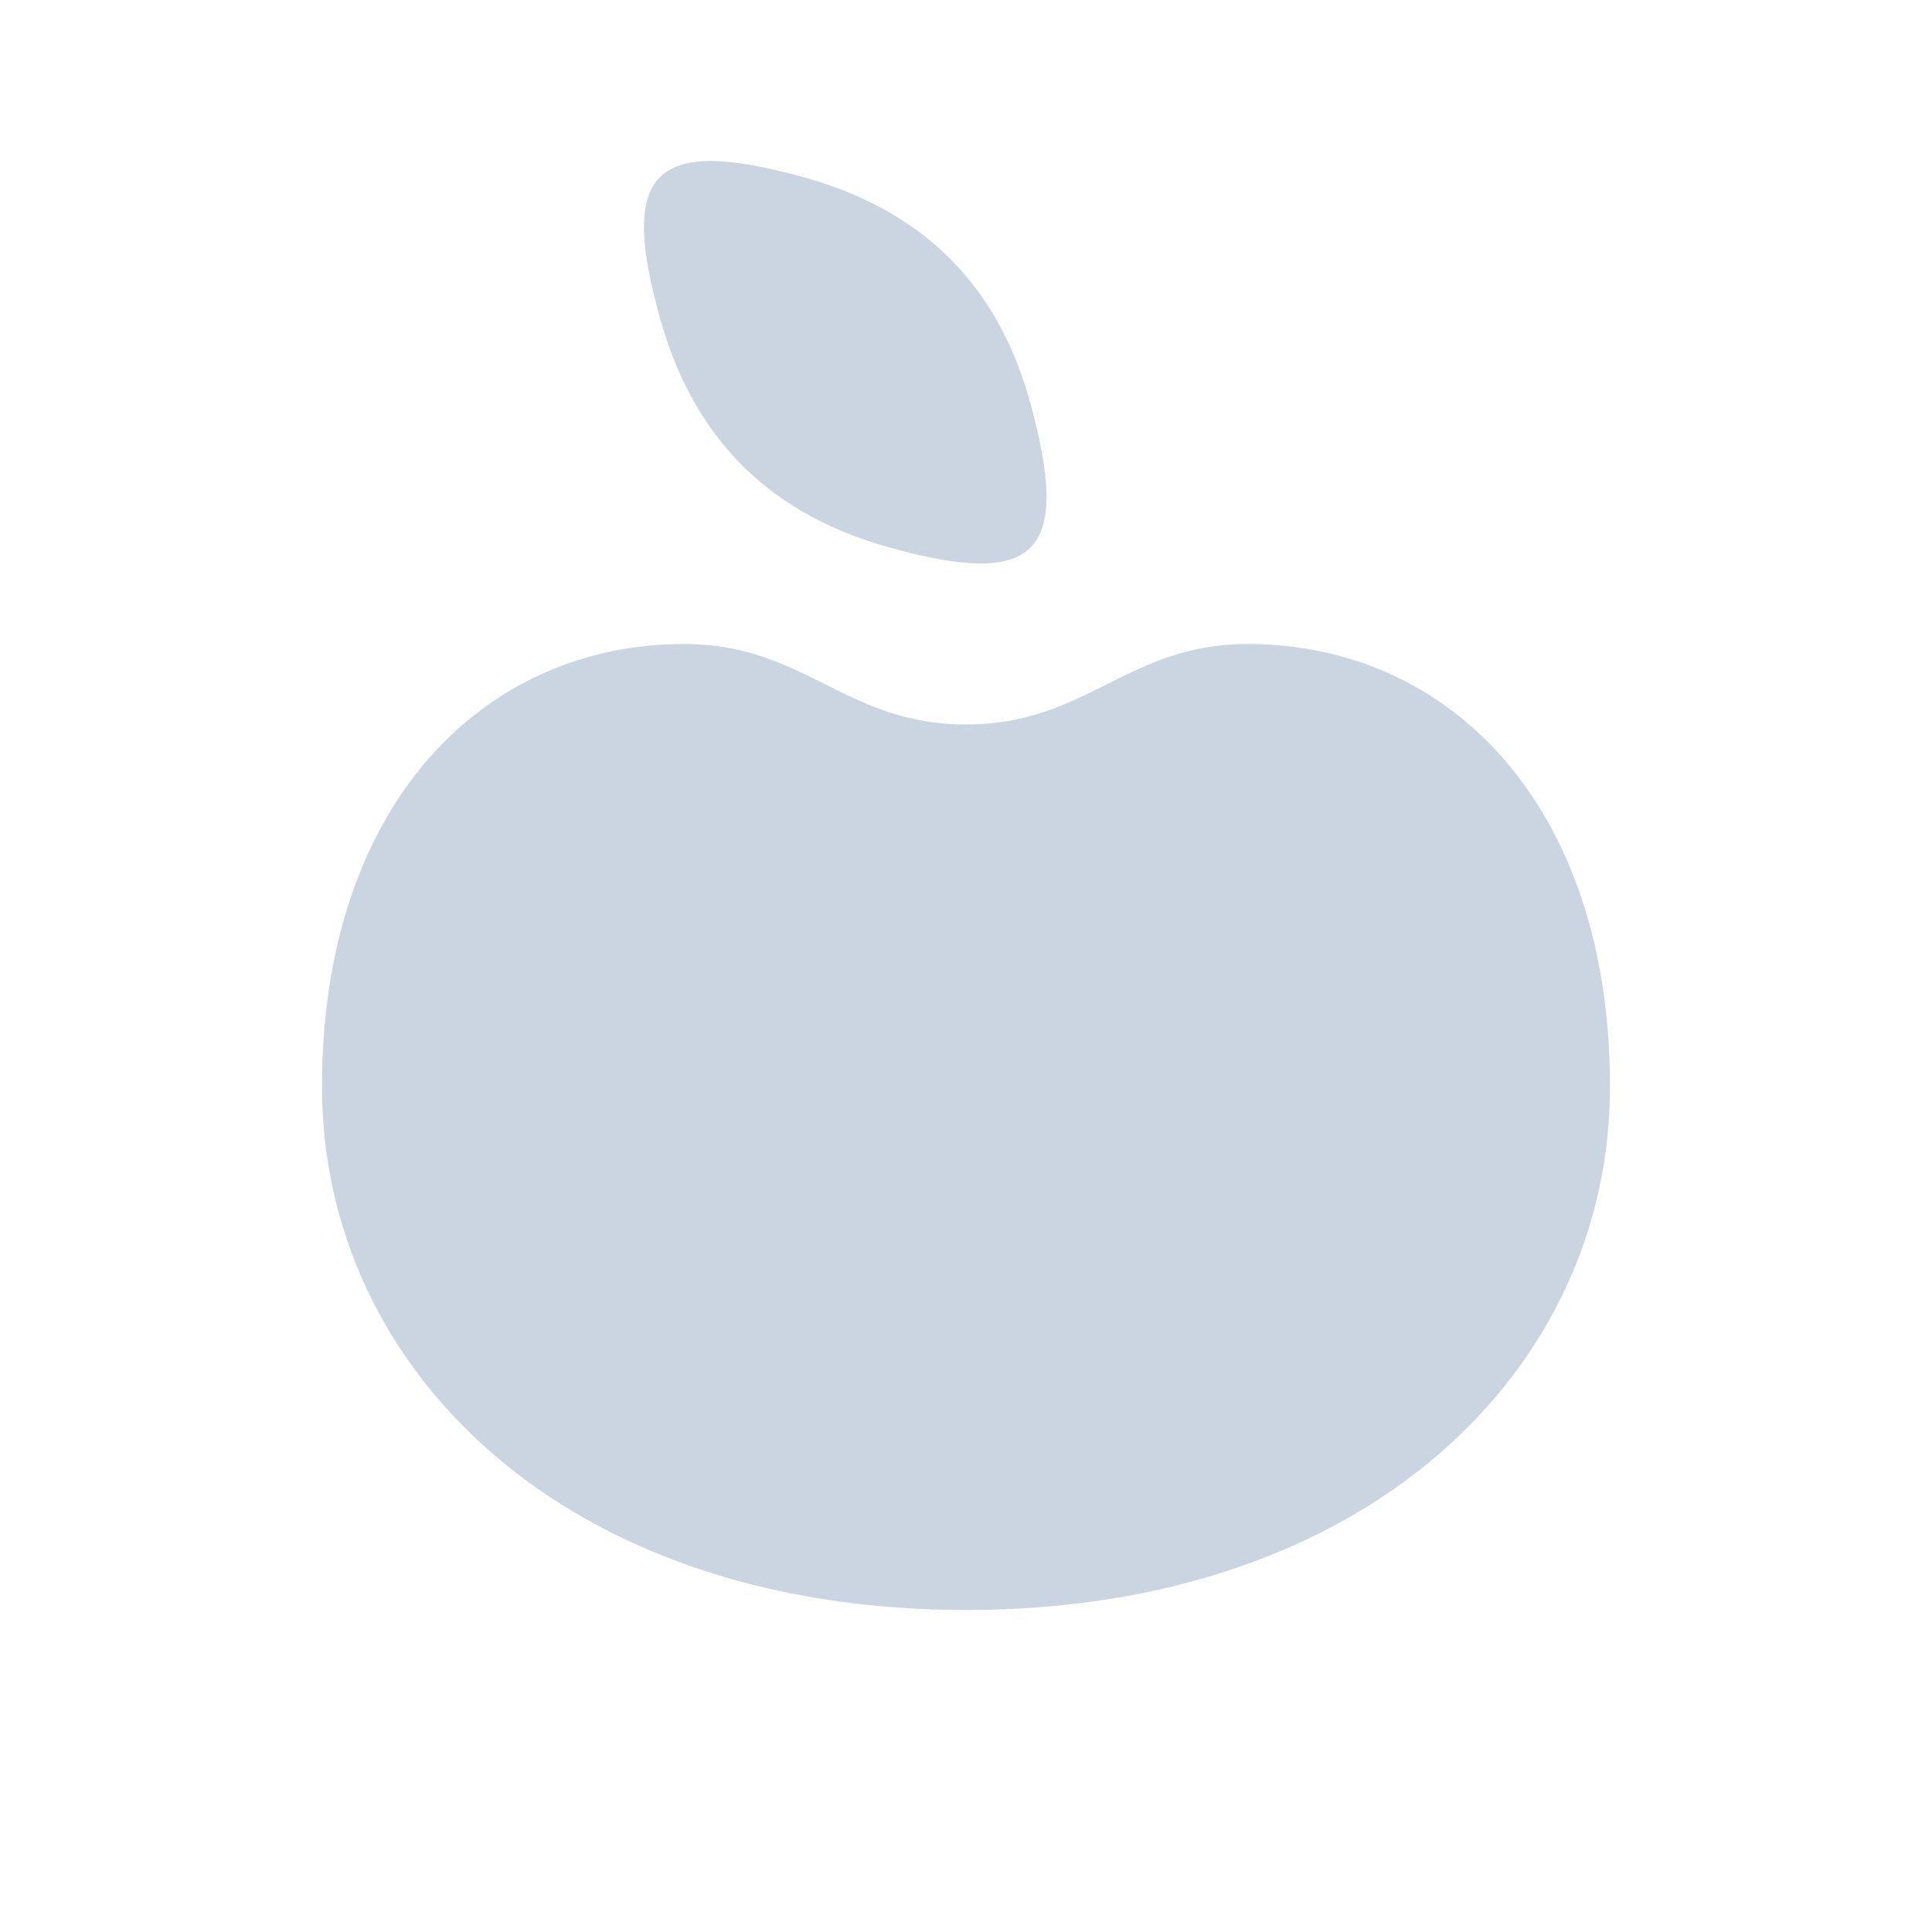 <svg width="24" height="24" viewBox="0 0 24 24" fill="none" xmlns="http://www.w3.org/2000/svg">
<path d="M4 13.5C4 10 6 8 8.5 8C10 8 10.5 9 12 9C13.5 9 14 8 15.5 8C18 8 20 10 20 13.5C20 17 17 20 12 20C7 20 4 17 4 13.5Z" fill="#cbd5e1"/>
<path d="M11.005 6.788C9.636 6.398 8.648 5.528 8.21 3.99C7.676 2.119 8.121 1.684 9.989 2.203C11.652 2.666 12.45 3.735 12.799 5.007C13.315 6.887 12.881 7.323 11.005 6.788Z" fill="#cbd5e1"/>
</svg>
